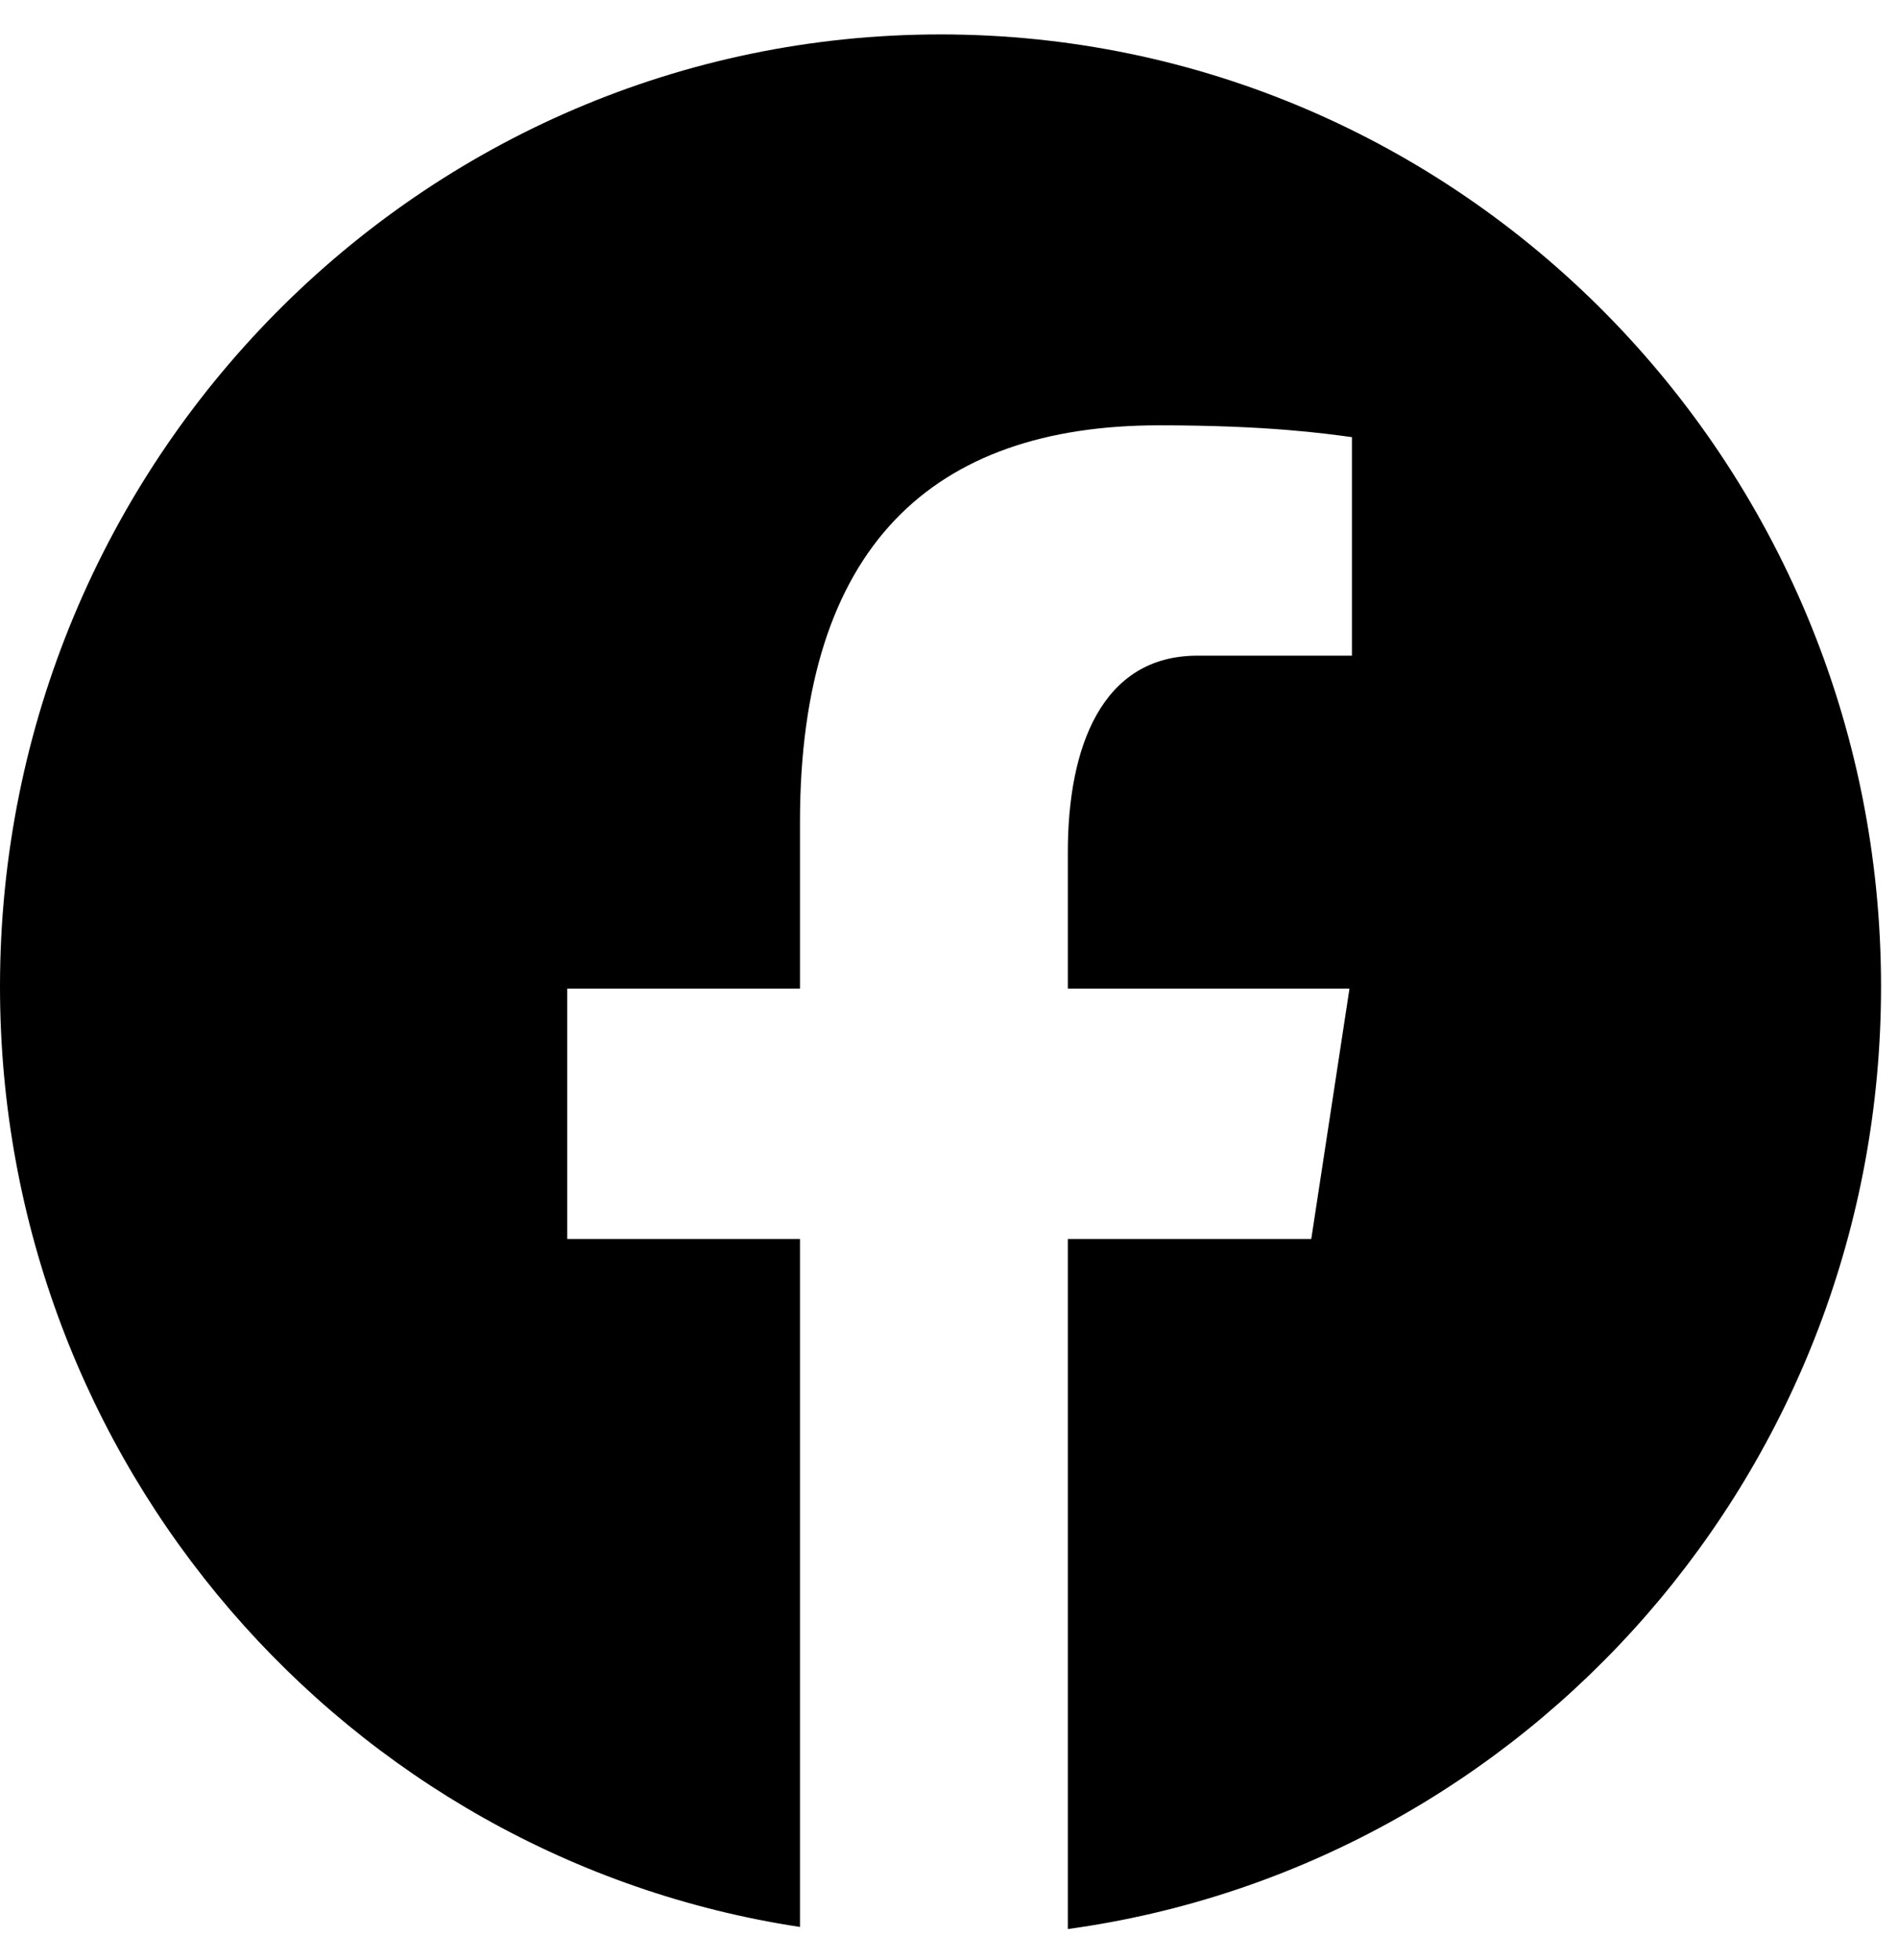 <svg width="31" height="32" viewBox="0 0 31 32" fill="none" xmlns="http://www.w3.org/2000/svg">
<path d="M15.361 0.562C6.878 0.562 0 7.523 0 16.11C0 23.905 5.673 30.341 13.066 31.465V20.231H9.265V16.143H13.066V13.424C13.066 8.921 15.233 6.945 18.93 6.945C20.701 6.945 21.637 7.078 22.081 7.138V10.706H19.559C17.989 10.706 17.441 12.212 17.441 13.91V16.143H22.041L21.417 20.231H17.441V31.499C24.939 30.469 30.723 23.98 30.723 16.11C30.723 7.523 23.845 0.562 15.361 0.562Z" fill="black"/>
</svg>
